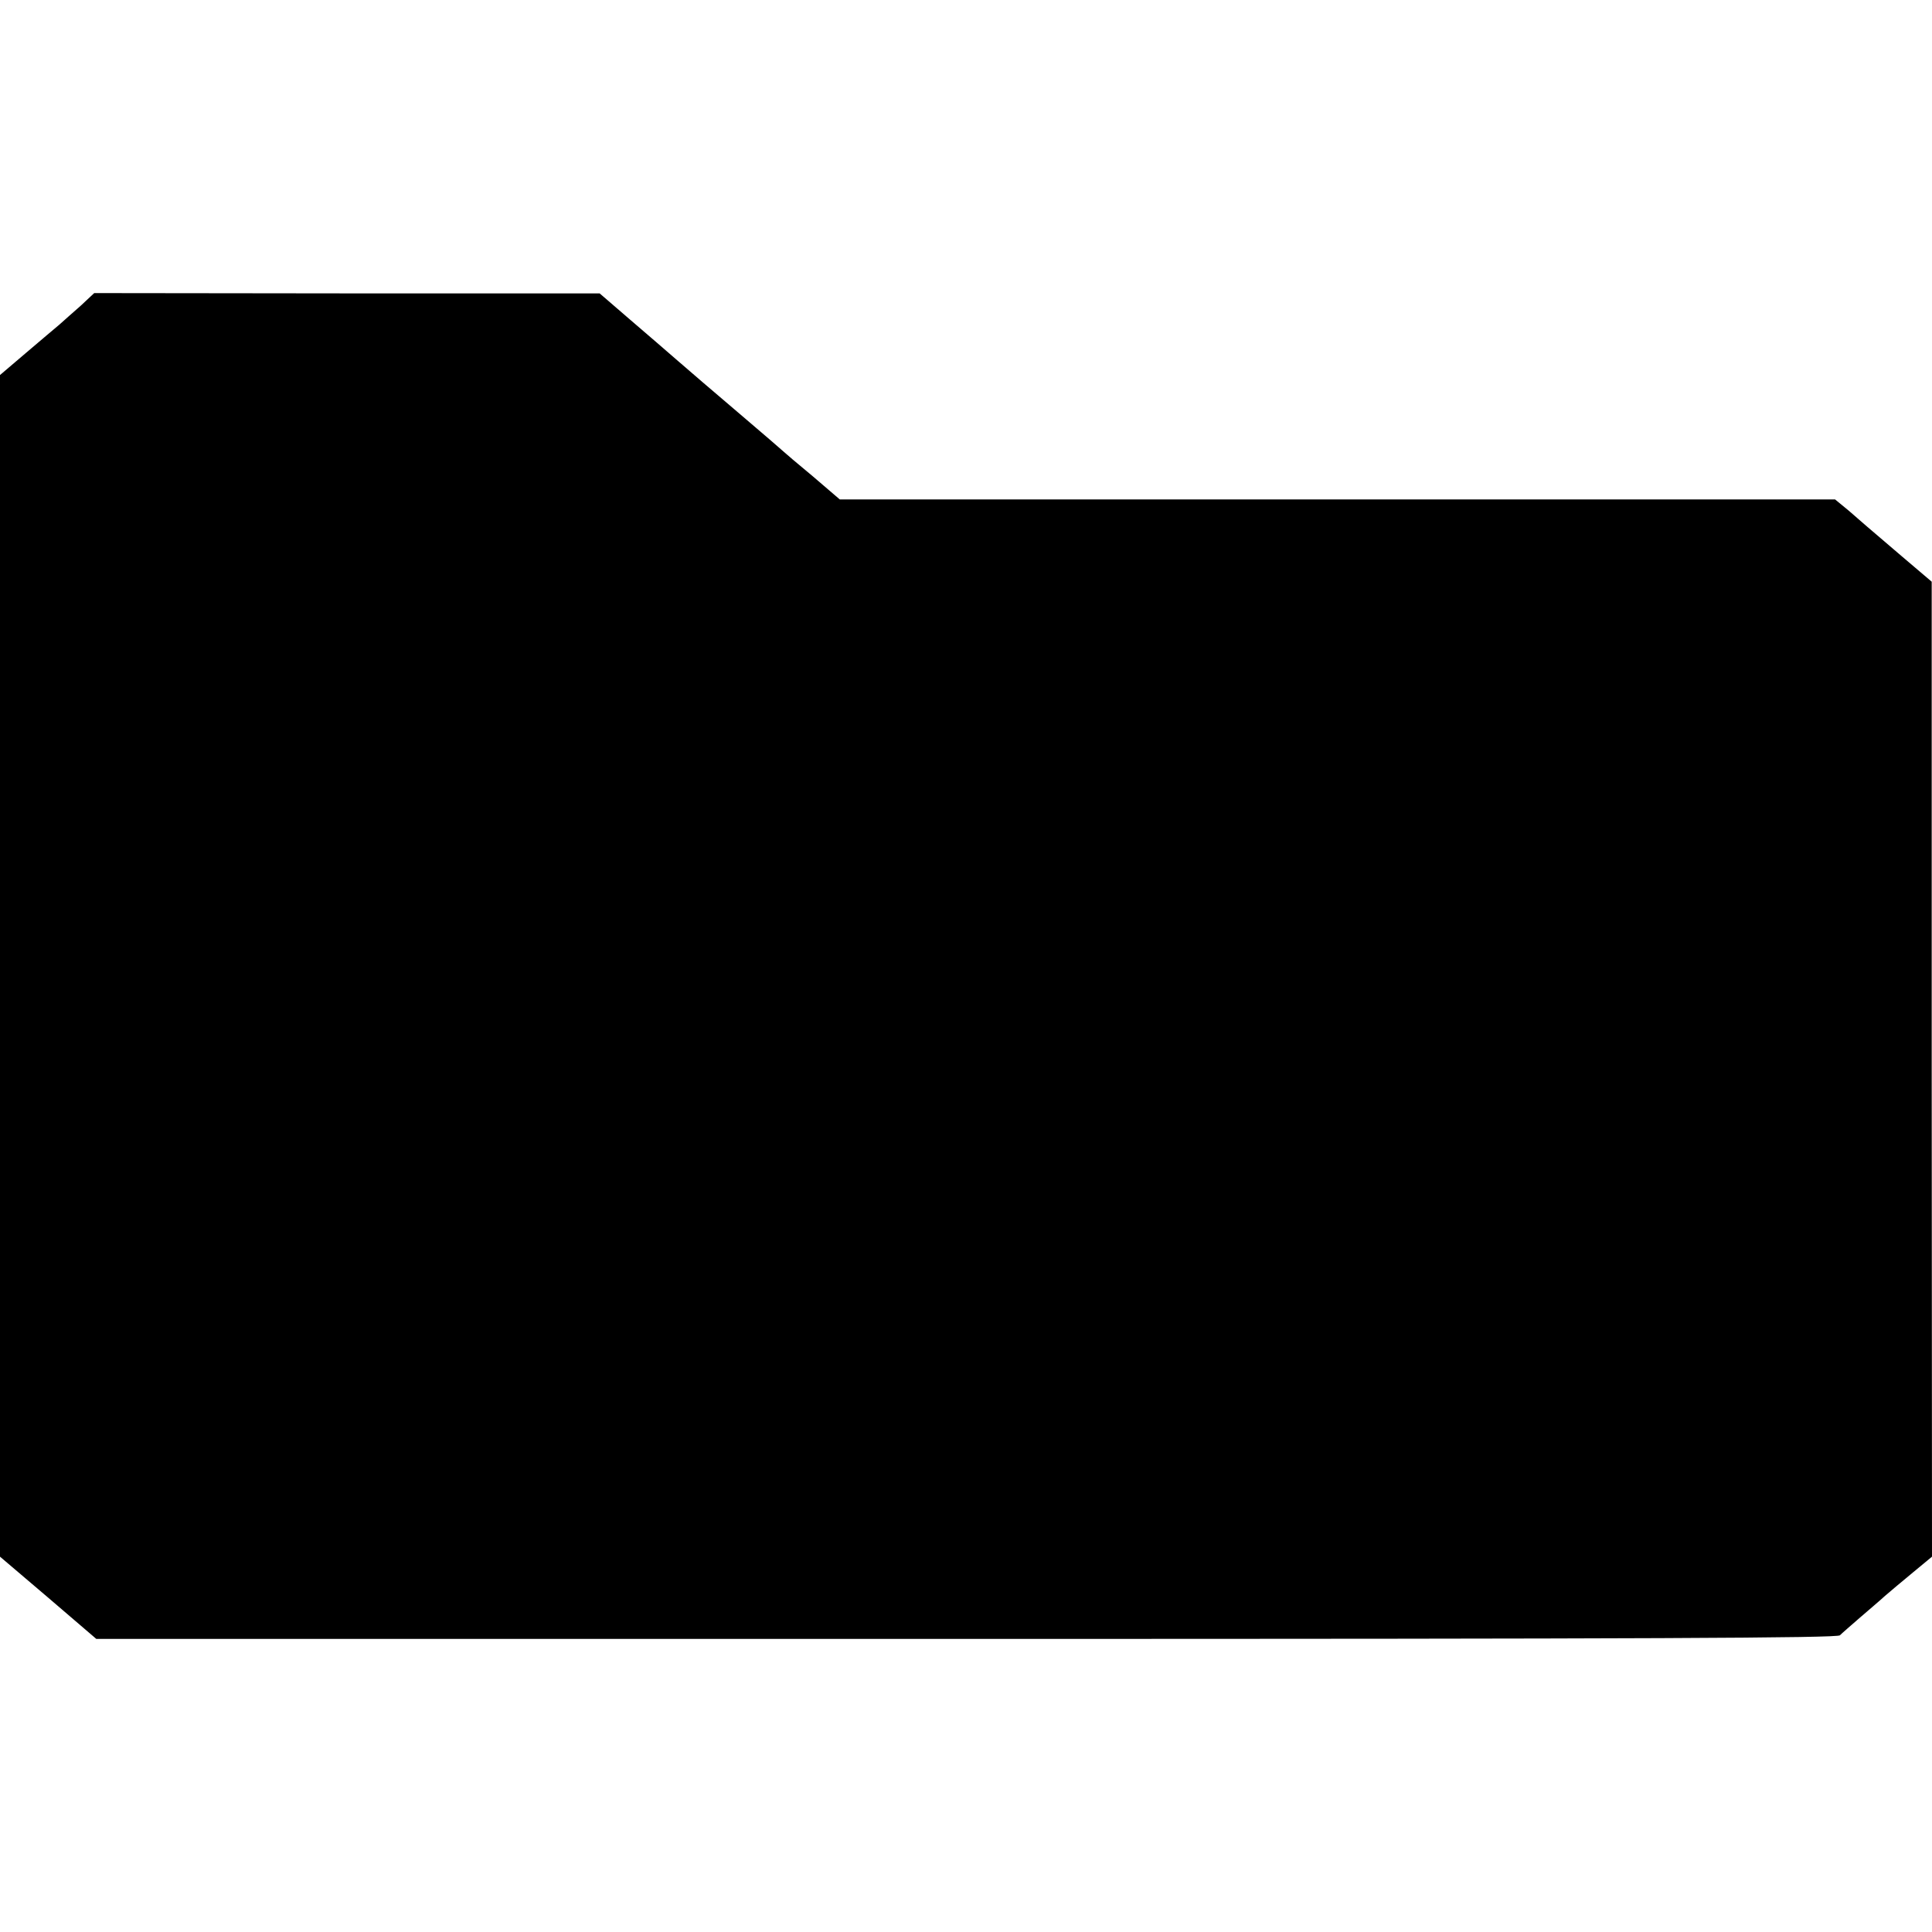 <?xml version="1.0" standalone="no"?>
<!DOCTYPE svg PUBLIC "-//W3C//DTD SVG 20010904//EN"
 "http://www.w3.org/TR/2001/REC-SVG-20010904/DTD/svg10.dtd">
<svg version="1.0" xmlns="http://www.w3.org/2000/svg"
 width="646pt" height="646pt" viewBox="0 0 646 646"
 preserveAspectRatio="xMidYMid meet">
<g transform="translate(0,646) scale(0.1,-0.1)"
fill="#000000" stroke="none">
<path d="M269 5437 c-26 -23 -58 -51 -70 -62 -13 -11 -63 -53 -111 -94 l-88
-75 0 -1975 0 -1976 161 -137 161 -138 2908 0 c2313 0 2911 3 2922 12 7 7 38
34 68 60 30 26 68 58 83 72 16 14 58 49 93 78 l64 53 -1 1630 0 1630 -100 85
c-55 47 -108 92 -117 100 -9 8 -37 32 -61 53 l-45 37 -1664 0 -1664 0 -91 78
c-51 42 -94 79 -97 82 -3 3 -70 61 -150 129 -80 68 -171 146 -203 174 -32 28
-104 90 -160 138 l-102 88 -845 0 -845 1 -46 -43z"/>
</g>
</svg>
